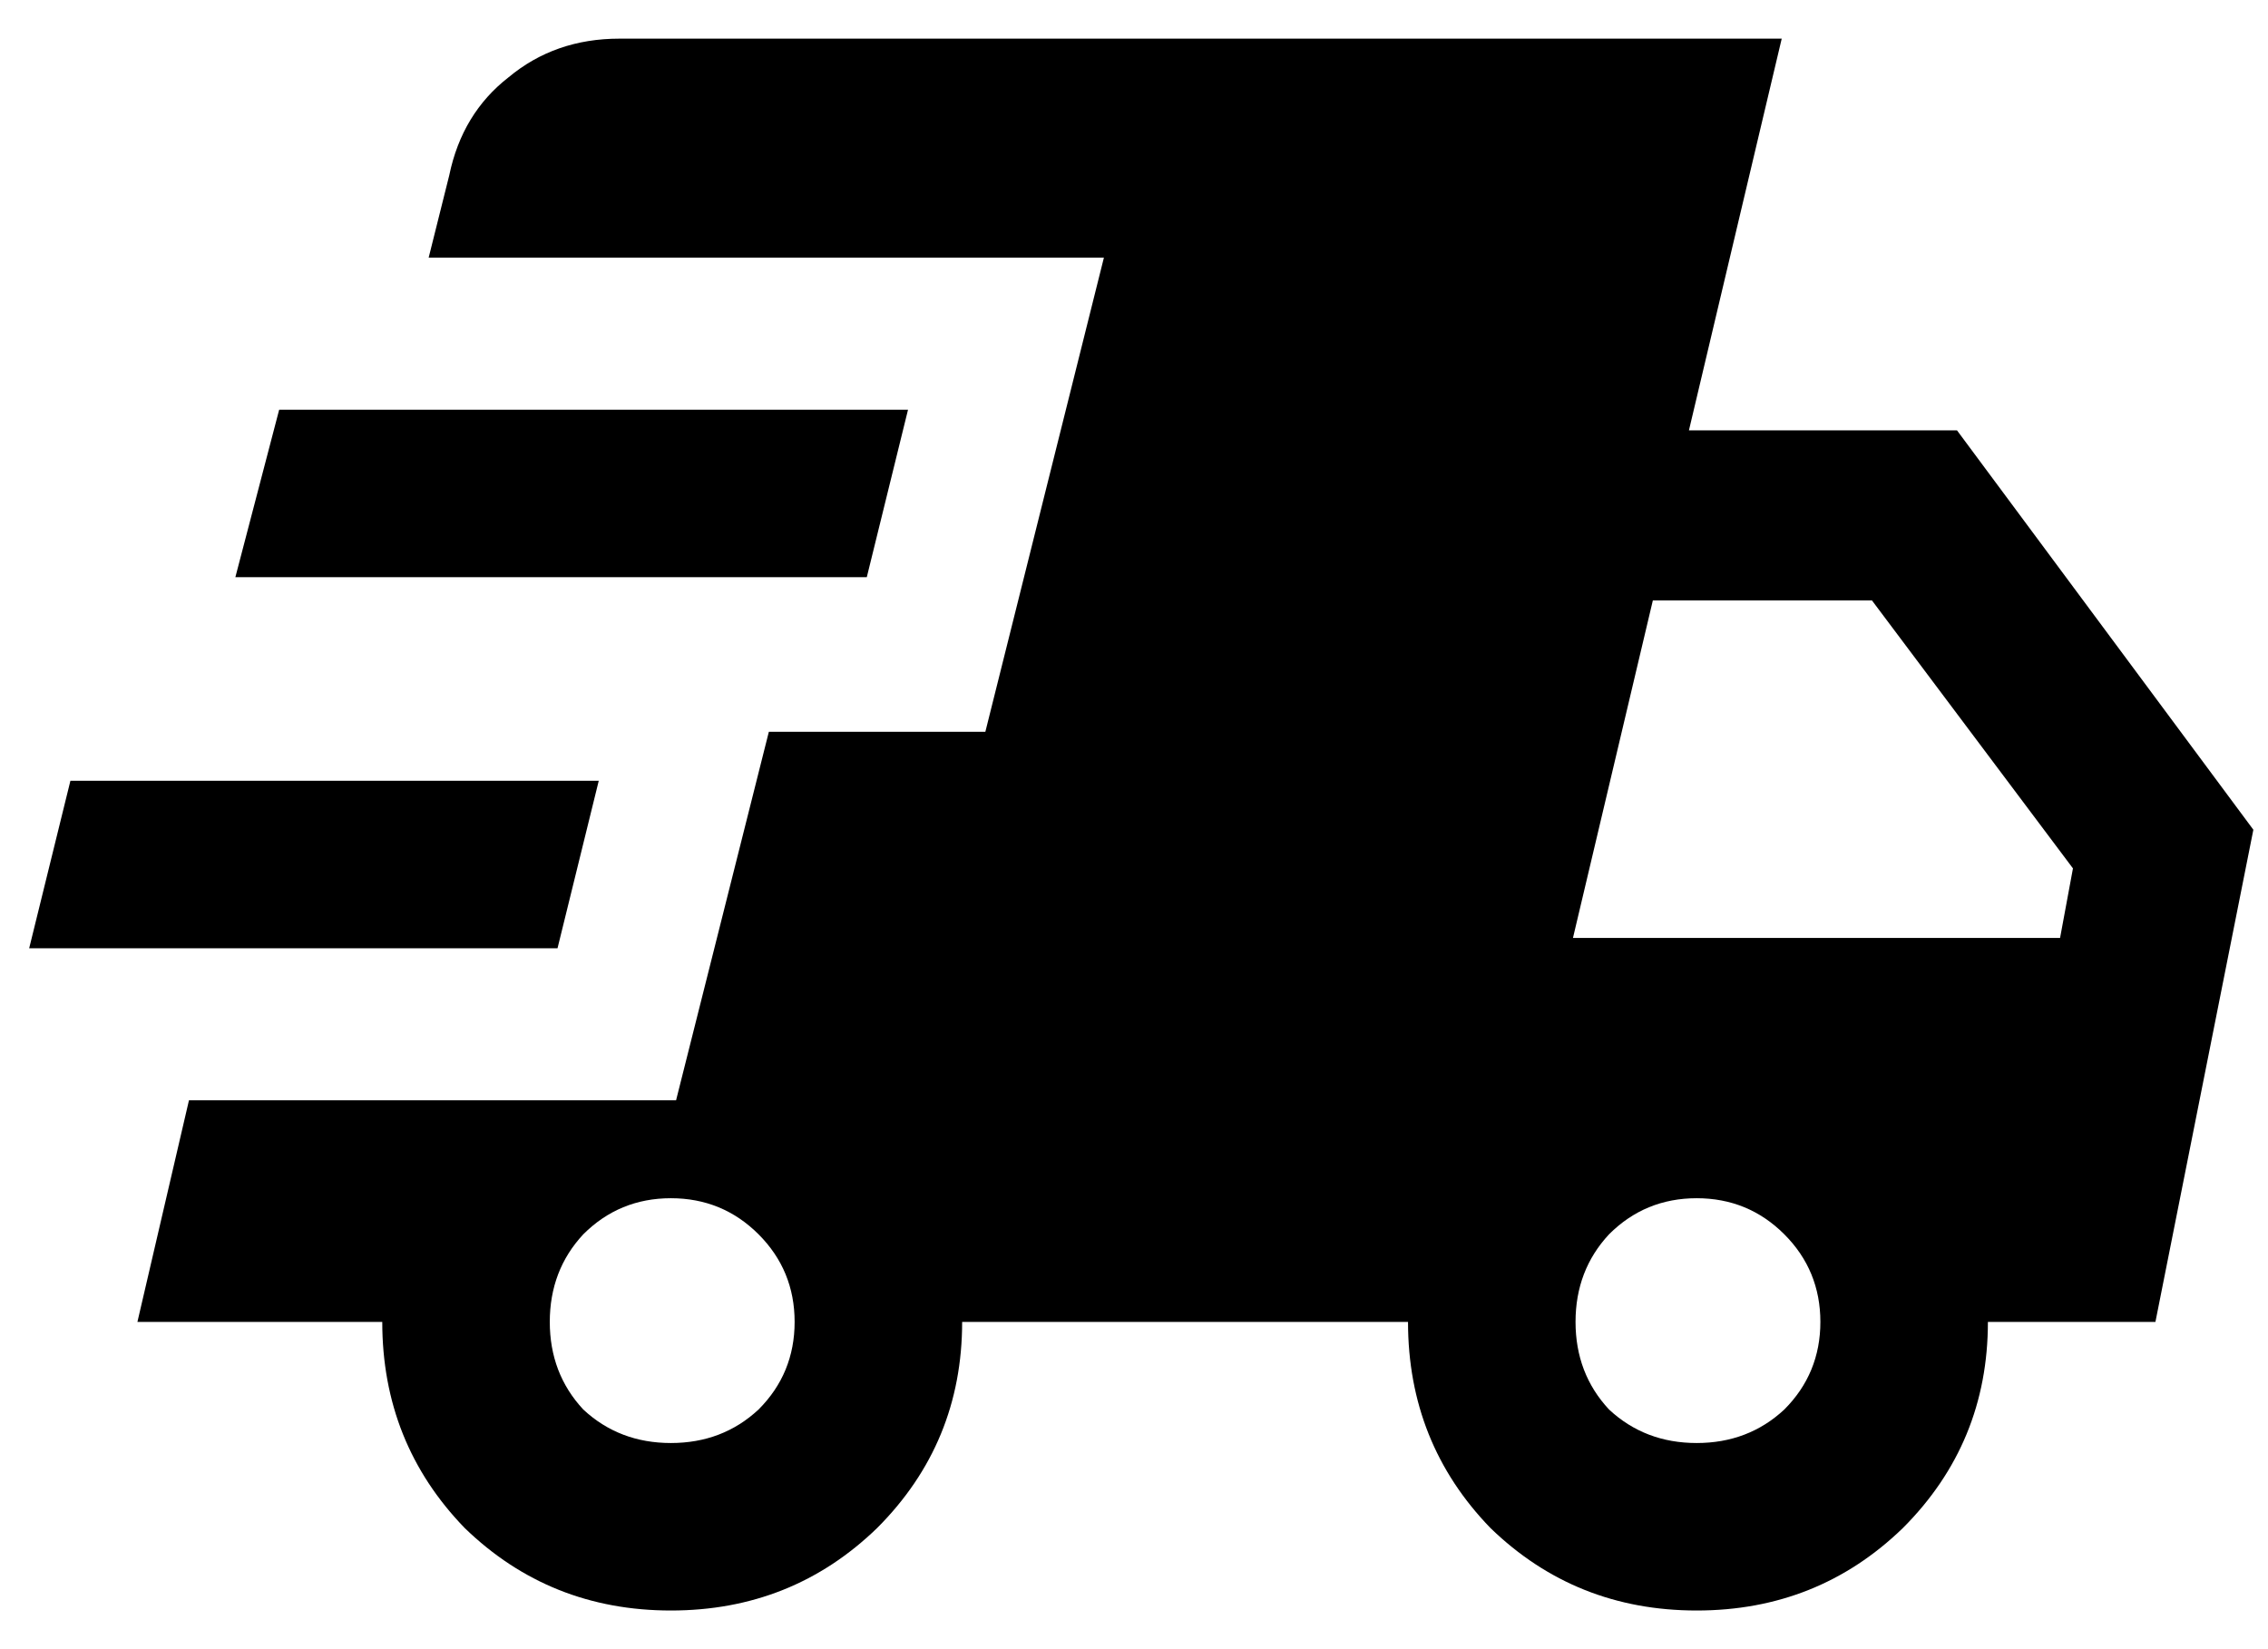 <svg width="22" height="16" viewBox="0 0 22 16" fill="none" xmlns="http://www.w3.org/2000/svg">
<path d="M0.283 9.2L0.683 7.575H5.808L5.408 9.2H0.283ZM6.508 15.625C5.725 15.625 5.058 15.358 4.508 14.825C3.975 14.275 3.708 13.608 3.708 12.825H1.333L1.833 10.675H6.558L7.458 7.1H9.558L10.708 2.5H4.158L4.358 1.7C4.441 1.3 4.633 0.983 4.933 0.75C5.233 0.5 5.591 0.375 6.008 0.375H17.283L16.383 4.175H18.983L21.858 8.05L20.908 12.825H19.283C19.283 13.608 19.008 14.275 18.458 14.825C17.908 15.358 17.241 15.625 16.458 15.625C15.675 15.625 15.008 15.358 14.458 14.825C13.925 14.275 13.658 13.608 13.658 12.825H9.333C9.333 13.608 9.058 14.275 8.508 14.825C7.958 15.358 7.291 15.625 6.508 15.625ZM2.283 5.6L2.708 3.975H8.808L8.408 5.6H2.283ZM6.508 14C6.841 14 7.125 13.892 7.358 13.675C7.591 13.442 7.708 13.158 7.708 12.825C7.708 12.492 7.591 12.208 7.358 11.975C7.125 11.742 6.841 11.625 6.508 11.625C6.175 11.625 5.891 11.742 5.658 11.975C5.441 12.208 5.333 12.492 5.333 12.825C5.333 13.158 5.441 13.442 5.658 13.675C5.891 13.892 6.175 14 6.508 14ZM16.458 14C16.791 14 17.075 13.892 17.308 13.675C17.541 13.442 17.658 13.158 17.658 12.825C17.658 12.492 17.541 12.208 17.308 11.975C17.075 11.742 16.791 11.625 16.458 11.625C16.125 11.625 15.841 11.742 15.608 11.975C15.391 12.208 15.283 12.492 15.283 12.825C15.283 13.158 15.391 13.442 15.608 13.675C15.841 13.892 16.125 14 16.458 14ZM15.258 9.1H19.983L20.108 8.425L18.158 5.825H16.033L15.258 9.1Z" fill="black"/>
</svg>
